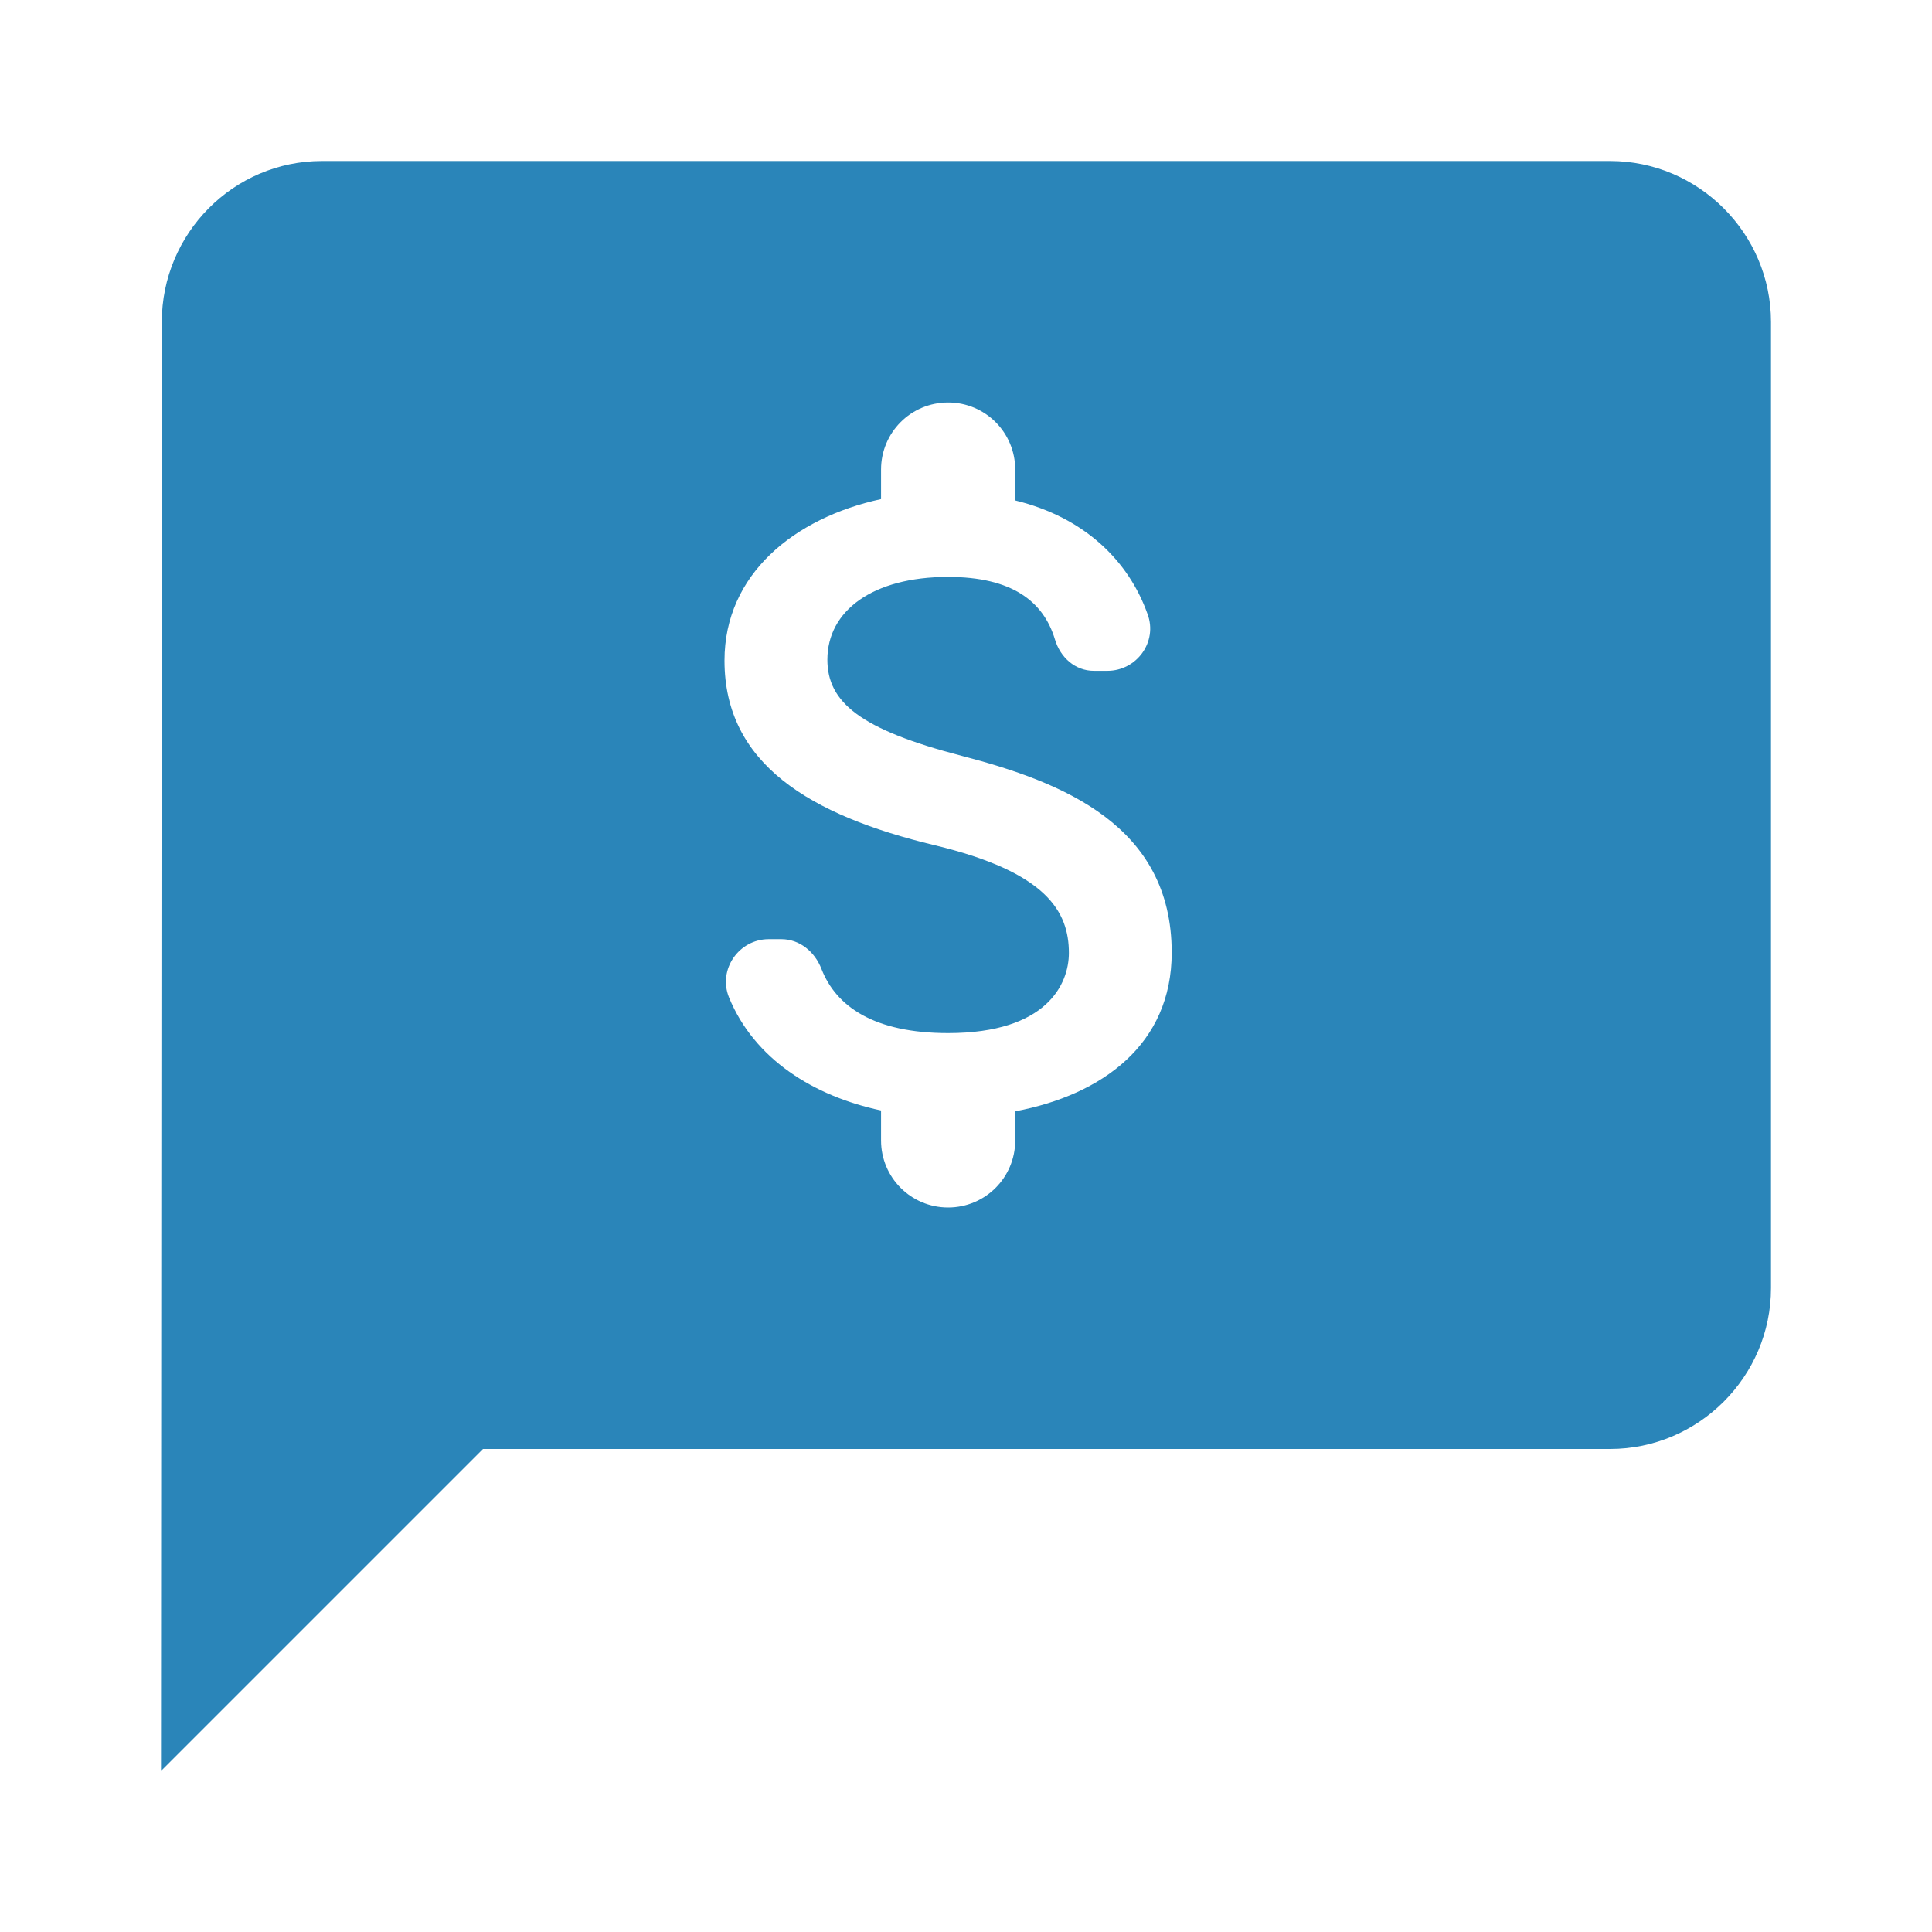 <?xml version="1.0" encoding="UTF-8"?>
<svg width="36px" height="36px" viewBox="0 0 36 36" version="1.1" xmlns="http://www.w3.org/2000/svg" xmlns:xlink="http://www.w3.org/1999/xlink">
    <title>17E84560-DBAC-4925-B69D-E0C0DC7C00E1</title>
    <g id="TextMagic" stroke="none" stroke-width="1" fill="none" fill-rule="evenodd">
        <g id="SMS-STOP-Command" transform="translate(-760, -1604)">
            <g id="One-feature-Copy-20" transform="translate(760, 1603)">
                <g id="-Round-/-Action-/-alarm_add-Copy-12" transform="translate(0, 1)">
                    <g id="-Round-/-Communication-/-chat" transform="translate(0, 0)">
                        <polygon id="Path" points="0 0 36 0 36 36 0 36"></polygon>
                        <path d="M30,3 L6,3 C4.35,3 3.015,4.35 3.015,6 L3,33 L9,27 L30,27 C31.65,27 33,25.65 33,24 L33,6 C33,4.35 31.65,3 30,3 Z M17.917,14.083 C16.025,13.592 15.417,13.083 15.417,12.292 C15.417,11.383 16.258,10.75 17.667,10.75 C18.85,10.75 19.442,11.2 19.658,11.917 C19.758,12.25 20.033,12.5 20.383,12.5 L20.633,12.5 C21.183,12.5 21.575,11.958 21.383,11.442 C21.033,10.458 20.217,9.642 18.917,9.325 L18.917,8.75 C18.917,8.058 18.358,7.5 17.667,7.5 C16.975,7.5 16.417,8.058 16.417,8.75 L16.417,9.3 C14.8,9.65 13.5,10.7 13.5,12.308 C13.5,14.233 15.092,15.192 17.417,15.75 C19.5,16.25 19.917,16.983 19.917,17.758 C19.917,18.333 19.508,19.25 17.667,19.25 C16.292,19.25 15.583,18.758 15.308,18.058 C15.183,17.733 14.9,17.5 14.558,17.5 L14.325,17.5 C13.767,17.5 13.375,18.067 13.583,18.583 C14.058,19.742 15.167,20.425 16.417,20.692 L16.417,21.25 C16.417,21.942 16.975,22.5 17.667,22.5 C18.358,22.5 18.917,21.942 18.917,21.25 L18.917,20.708 C20.542,20.4 21.833,19.458 21.833,17.75 C21.833,15.383 19.808,14.575 17.917,14.083 Z" id="🔹Icon-Color" fill="#2A85B9"></path>
                    </g>
                </g>
            </g>
        </g>
    </g>
</svg>